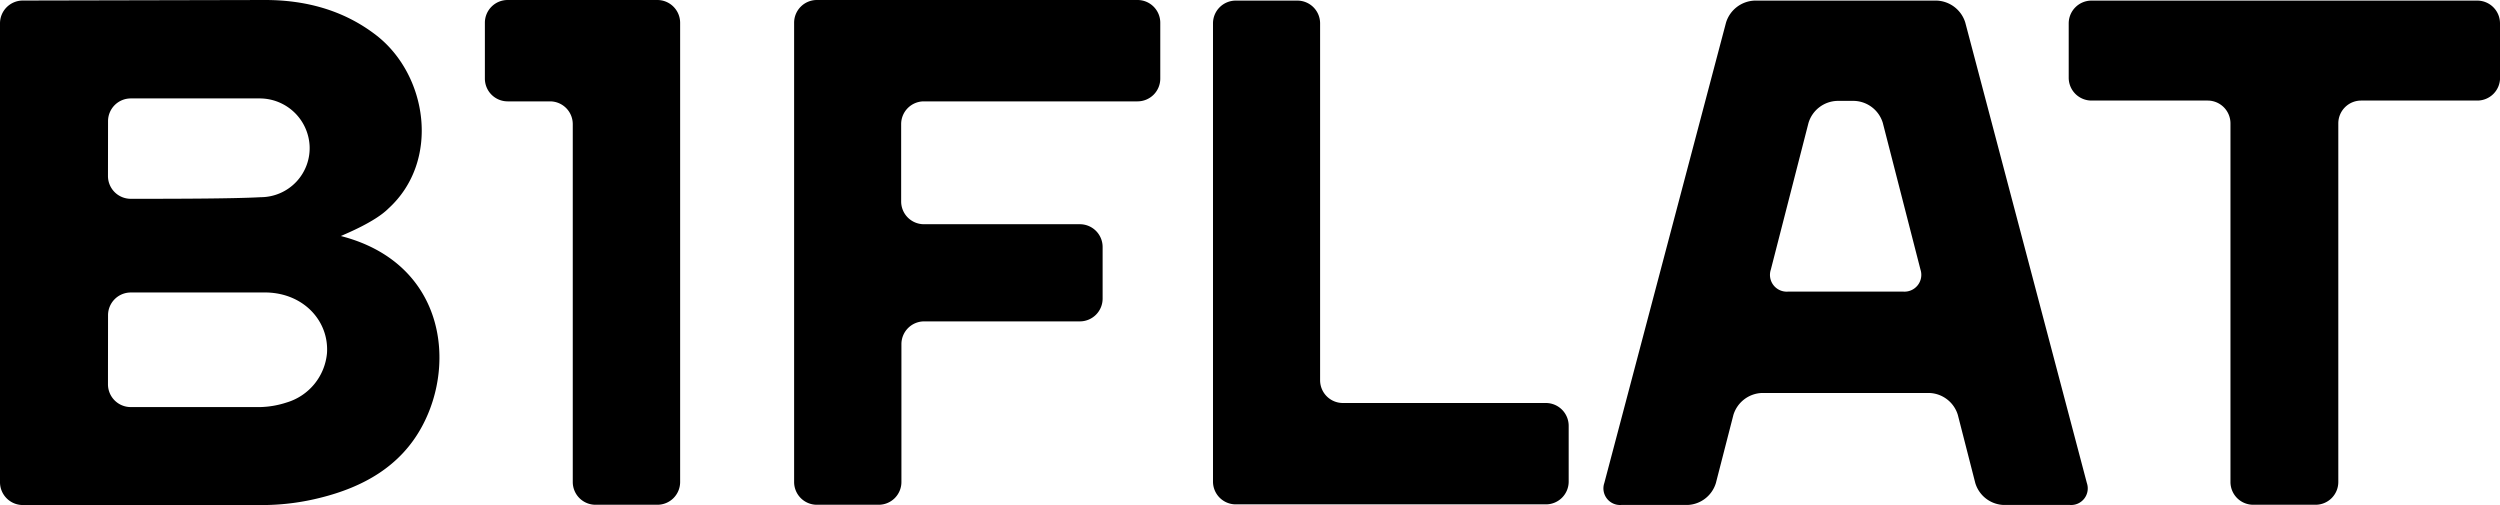 <svg xmlns="http://www.w3.org/2000/svg" viewBox="0 0 374.63 75.68"><title>logo-b1flat-black</title><g id="レイヤー_2" data-name="レイヤー 2"><g id="レイヤー_1-2" data-name="レイヤー 1"><path d="M0,72.24V3.5A3.42,3.42,0,0,1,3.41.08L39.72,0c6,0,11.72,1.48,16.63,5.26,7.72,5.94,9.7,18.86,1.84,26-2,2-6.35,3.76-7.11,4.11C66.47,39.33,68.5,54.19,63.24,63.9,60,69.91,54.4,73,48,74.59a35.78,35.78,0,0,1-8.17,1.09l-36.42,0A3.42,3.42,0,0,1,0,72.24ZM16.18,57.62A3.41,3.41,0,0,0,19.59,61C27.68,61,39.05,61,39.05,61a13.7,13.7,0,0,0,3.88-.68A8.51,8.51,0,0,0,49,52.92c.32-4.75-3.42-8.93-9-9.09H19.6a3.41,3.41,0,0,0-3.41,3.4C16.19,50.05,16.18,54.16,16.18,57.62Zm0-31.24a3.41,3.41,0,0,0,3.41,3.41c5.37,0,15.23,0,19.47-.24a7.35,7.35,0,0,0,7.33-7.8,7.49,7.49,0,0,0-7.53-7H19.6a3.41,3.41,0,0,0-3.41,3.41Z"/><path d="M294.5,3.38A4.67,4.67,0,0,0,290.23.09H262.92a4.67,4.67,0,0,0-4.27,3.29l-18.24,69a2.49,2.49,0,0,0,2.53,3.29h9.94a4.63,4.63,0,0,0,4.25-3.29l2.62-10.19a4.65,4.65,0,0,1,4.25-3.3h25.14a4.63,4.63,0,0,1,4.25,3.3L296,72.38a4.62,4.62,0,0,0,4.25,3.29h9.93a2.49,2.49,0,0,0,2.54-3.29ZM267.92,43.7a2.51,2.51,0,0,1-2.56-3.29l5.65-22a4.64,4.64,0,0,1,4.25-3.29h2.63a4.64,4.64,0,0,1,4.25,3.29l5.65,22a2.52,2.52,0,0,1-2.56,3.29Z"/><path d="M374.63,3.49a3.41,3.41,0,0,0-3.41-3.4H313.36A3.42,3.42,0,0,0,310,3.49v8.18a3.42,3.42,0,0,0,3.41,3.4h17.43a3.42,3.42,0,0,1,3.4,3.41V72.24a3.41,3.41,0,0,0,3.4,3.4H347a3.41,3.41,0,0,0,3.4-3.4V18.48a3.42,3.42,0,0,1,3.4-3.41h17.43a3.41,3.41,0,0,0,3.41-3.4Z"/><path d="M201.22,60.39a3.41,3.41,0,0,1-3.4-3.4V3.49a3.41,3.41,0,0,0-3.4-3.4h-9.25a3.41,3.41,0,0,0-3.4,3.4V72.18a3.41,3.41,0,0,0,3.4,3.4h46.5a3.41,3.41,0,0,0,3.4-3.4V63.8a3.42,3.42,0,0,0-3.4-3.41Z"/><path d="M170.47,15.19a3.41,3.41,0,0,0,3.4-3.41V3.4a3.41,3.41,0,0,0-3.4-3.4H122.36A3.41,3.41,0,0,0,119,3.4V72.24a3.41,3.41,0,0,0,3.4,3.4h9.28a3.41,3.41,0,0,0,3.4-3.4V51.56a3.41,3.41,0,0,1,3.4-3.4h23.35a3.41,3.41,0,0,0,3.4-3.4V37a3.41,3.41,0,0,0-3.4-3.4H138.44a3.41,3.41,0,0,1-3.4-3.4V18.59a3.41,3.41,0,0,1,3.4-3.4Z"/><path d="M101.92,3.4A3.42,3.42,0,0,0,98.51,0H76.06a3.41,3.41,0,0,0-3.4,3.4v8.38a3.41,3.41,0,0,0,3.4,3.41h6.37a3.41,3.41,0,0,1,3.4,3.4V72.24a3.41,3.41,0,0,0,3.4,3.4h9.29a3.41,3.41,0,0,0,3.4-3.4Z"/></g></g></svg>